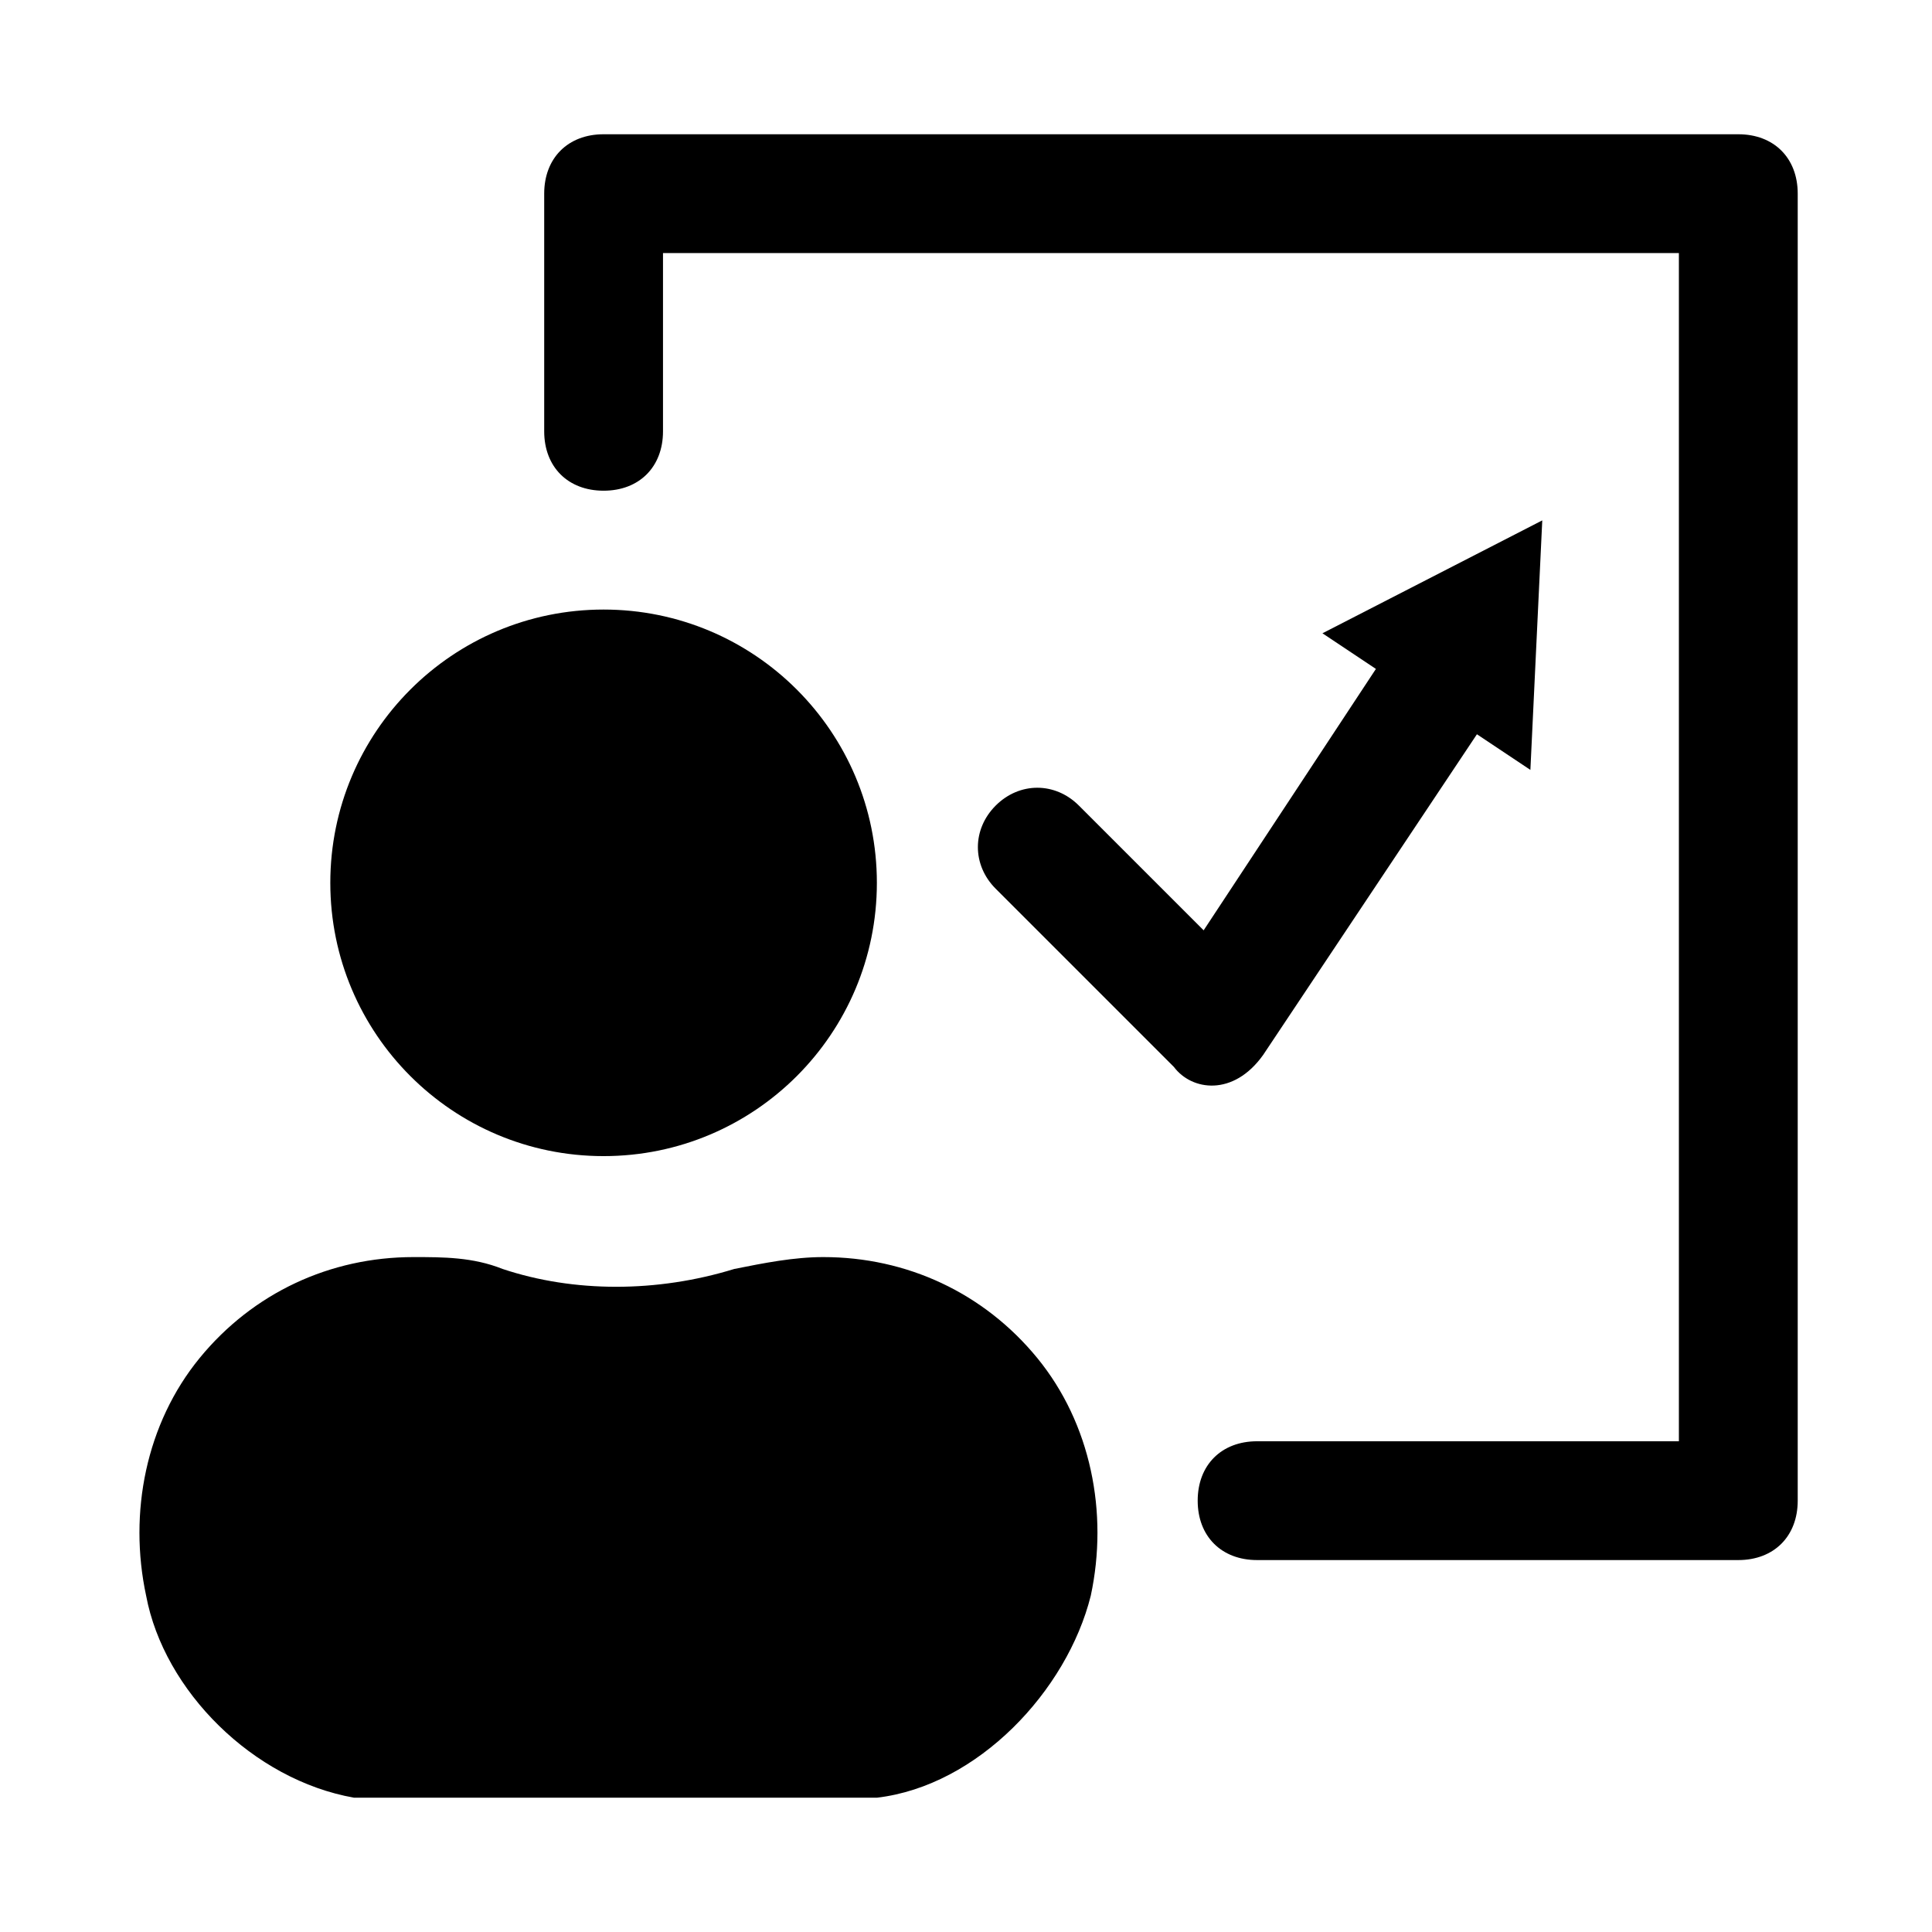 <?xml version="1.0" encoding="UTF-8"?>
<!-- Uploaded to: ICON Repo, www.svgrepo.com, Generator: ICON Repo Mixer Tools -->
<svg fill="#000000" width="800px" height="800px" version="1.1" viewBox="144 144 512 512" xmlns="http://www.w3.org/2000/svg">
 <g>
  <path d="m376.38 377.96c0 39.996-32.426 72.422-72.422 72.422-40 0-72.422-32.426-72.422-72.422 0-40 32.422-72.422 72.422-72.422 39.996 0 72.422 32.422 72.422 72.422"/>
  <path d="m362.21 477.14c-7.871 0-15.742 1.574-23.617 3.148-20.469 6.297-42.508 6.297-61.402 0-7.871-3.148-15.742-3.148-23.617-3.148-22.043 0-42.508 9.445-56.68 26.766-14.168 17.32-18.895 40.934-14.168 62.977 4.727 25.188 28.344 48.805 55.109 53.527h138.55c26.766-3.148 50.383-28.34 56.68-53.531 4.723-22.043 0-45.656-14.168-62.977-14.172-17.316-34.641-26.762-56.684-26.762z"/>
  <path d="m604.67 179.58h-300.71c-9.445 0-15.742 6.297-15.742 15.742v62.977c0 9.445 6.297 15.742 15.742 15.742 9.445 0 15.742-6.297 15.742-15.742v-47.23h269.22v314.88h-111.78c-9.445 0-15.742 6.297-15.742 15.742 0 9.445 6.297 15.742 15.742 15.742h127.53c9.445 0 15.742-6.297 15.742-15.742v-346.37c0-9.445-6.297-15.742-15.742-15.742z"/>
  <path d="m478.72 423.61 56.68-85.02 14.168 9.445 3.148-66.125-58.254 29.918 14.168 9.445-45.652 69.273-33.062-33.062c-6.297-6.297-15.742-6.297-22.043 0-6.297 6.297-6.297 15.742 0 22.043l47.23 47.23c4.723 6.301 15.746 7.875 23.617-3.148z"/>
 </g>
</svg>